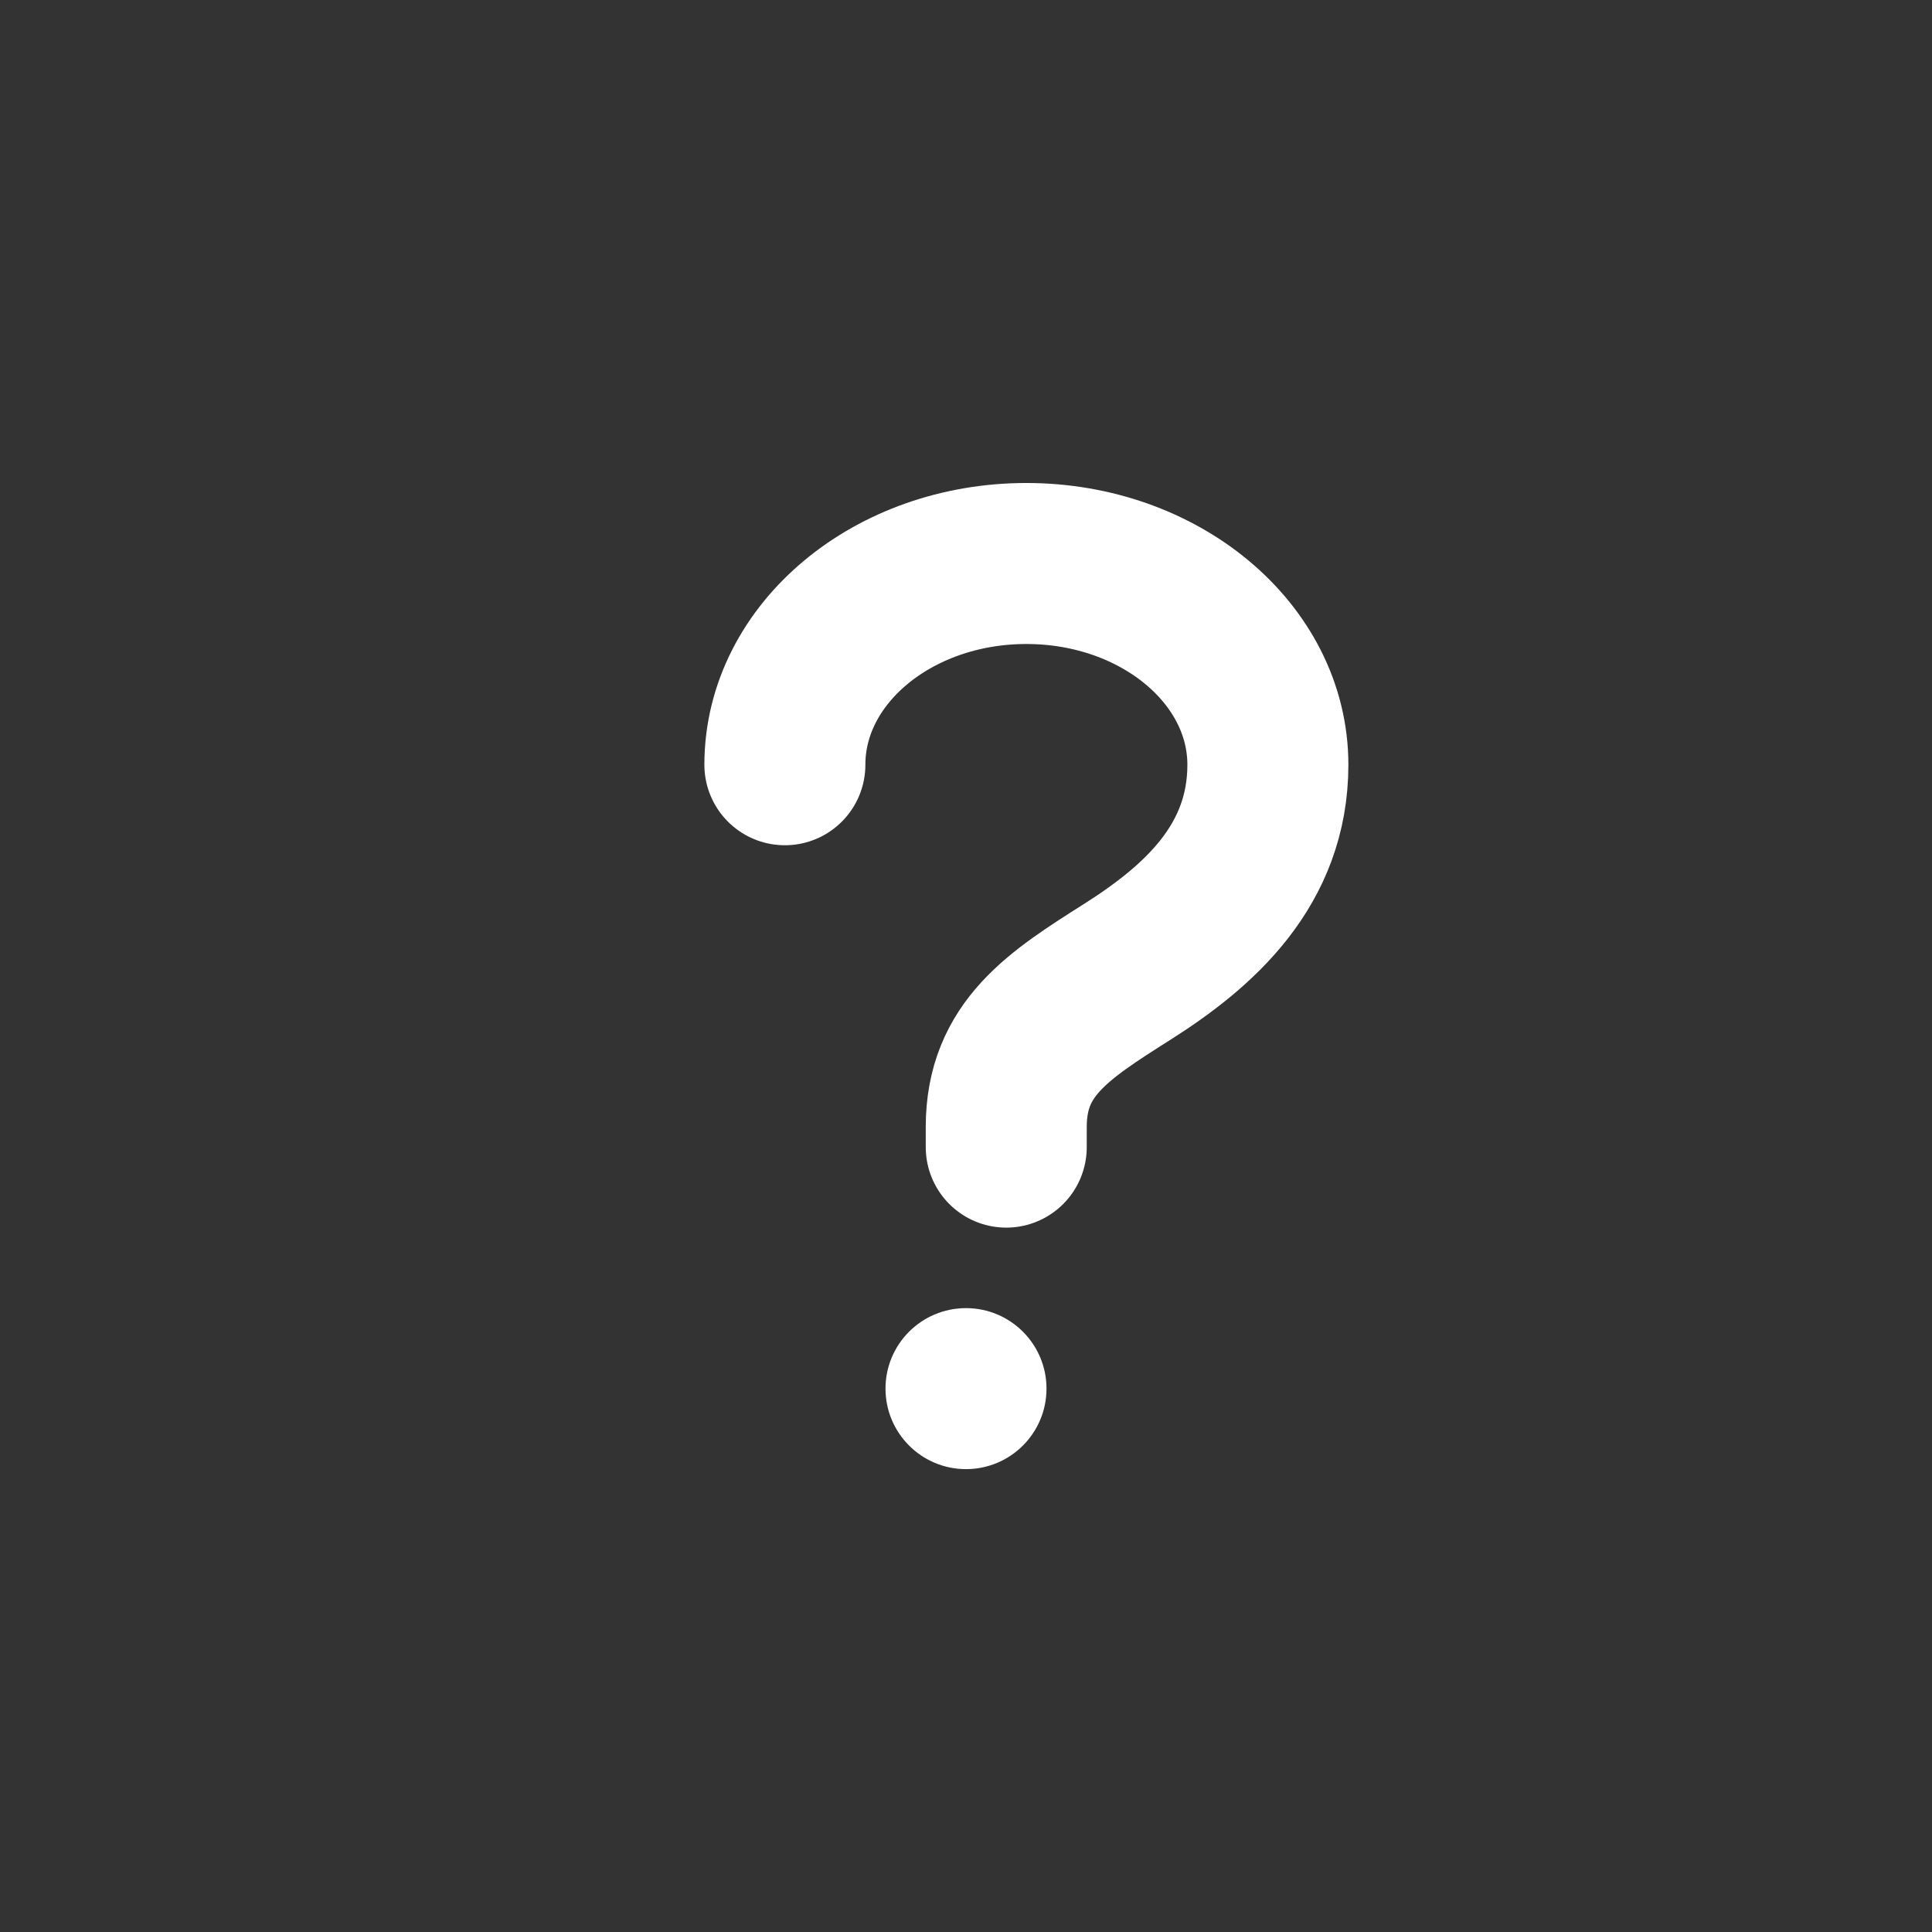 <svg xmlns="http://www.w3.org/2000/svg" viewBox="0 0 24 24" fill="none">
  <rect x="0" y="0" width="24" height="24" fill="#333333" stroke="none"/>
  <path d="M9.75 9.5c0-1.379 1.343-2.5 3-2.5s3 1.121 3 2.5c0 1.25-.86 2.01-1.743 2.57-.863.547-1.507.956-1.507 1.93v.25" stroke="white" stroke-width="2" stroke-linecap="round" stroke-linejoin="round"/>
  <circle cx="12" cy="17.25" r="1" fill="white"/>
</svg>

